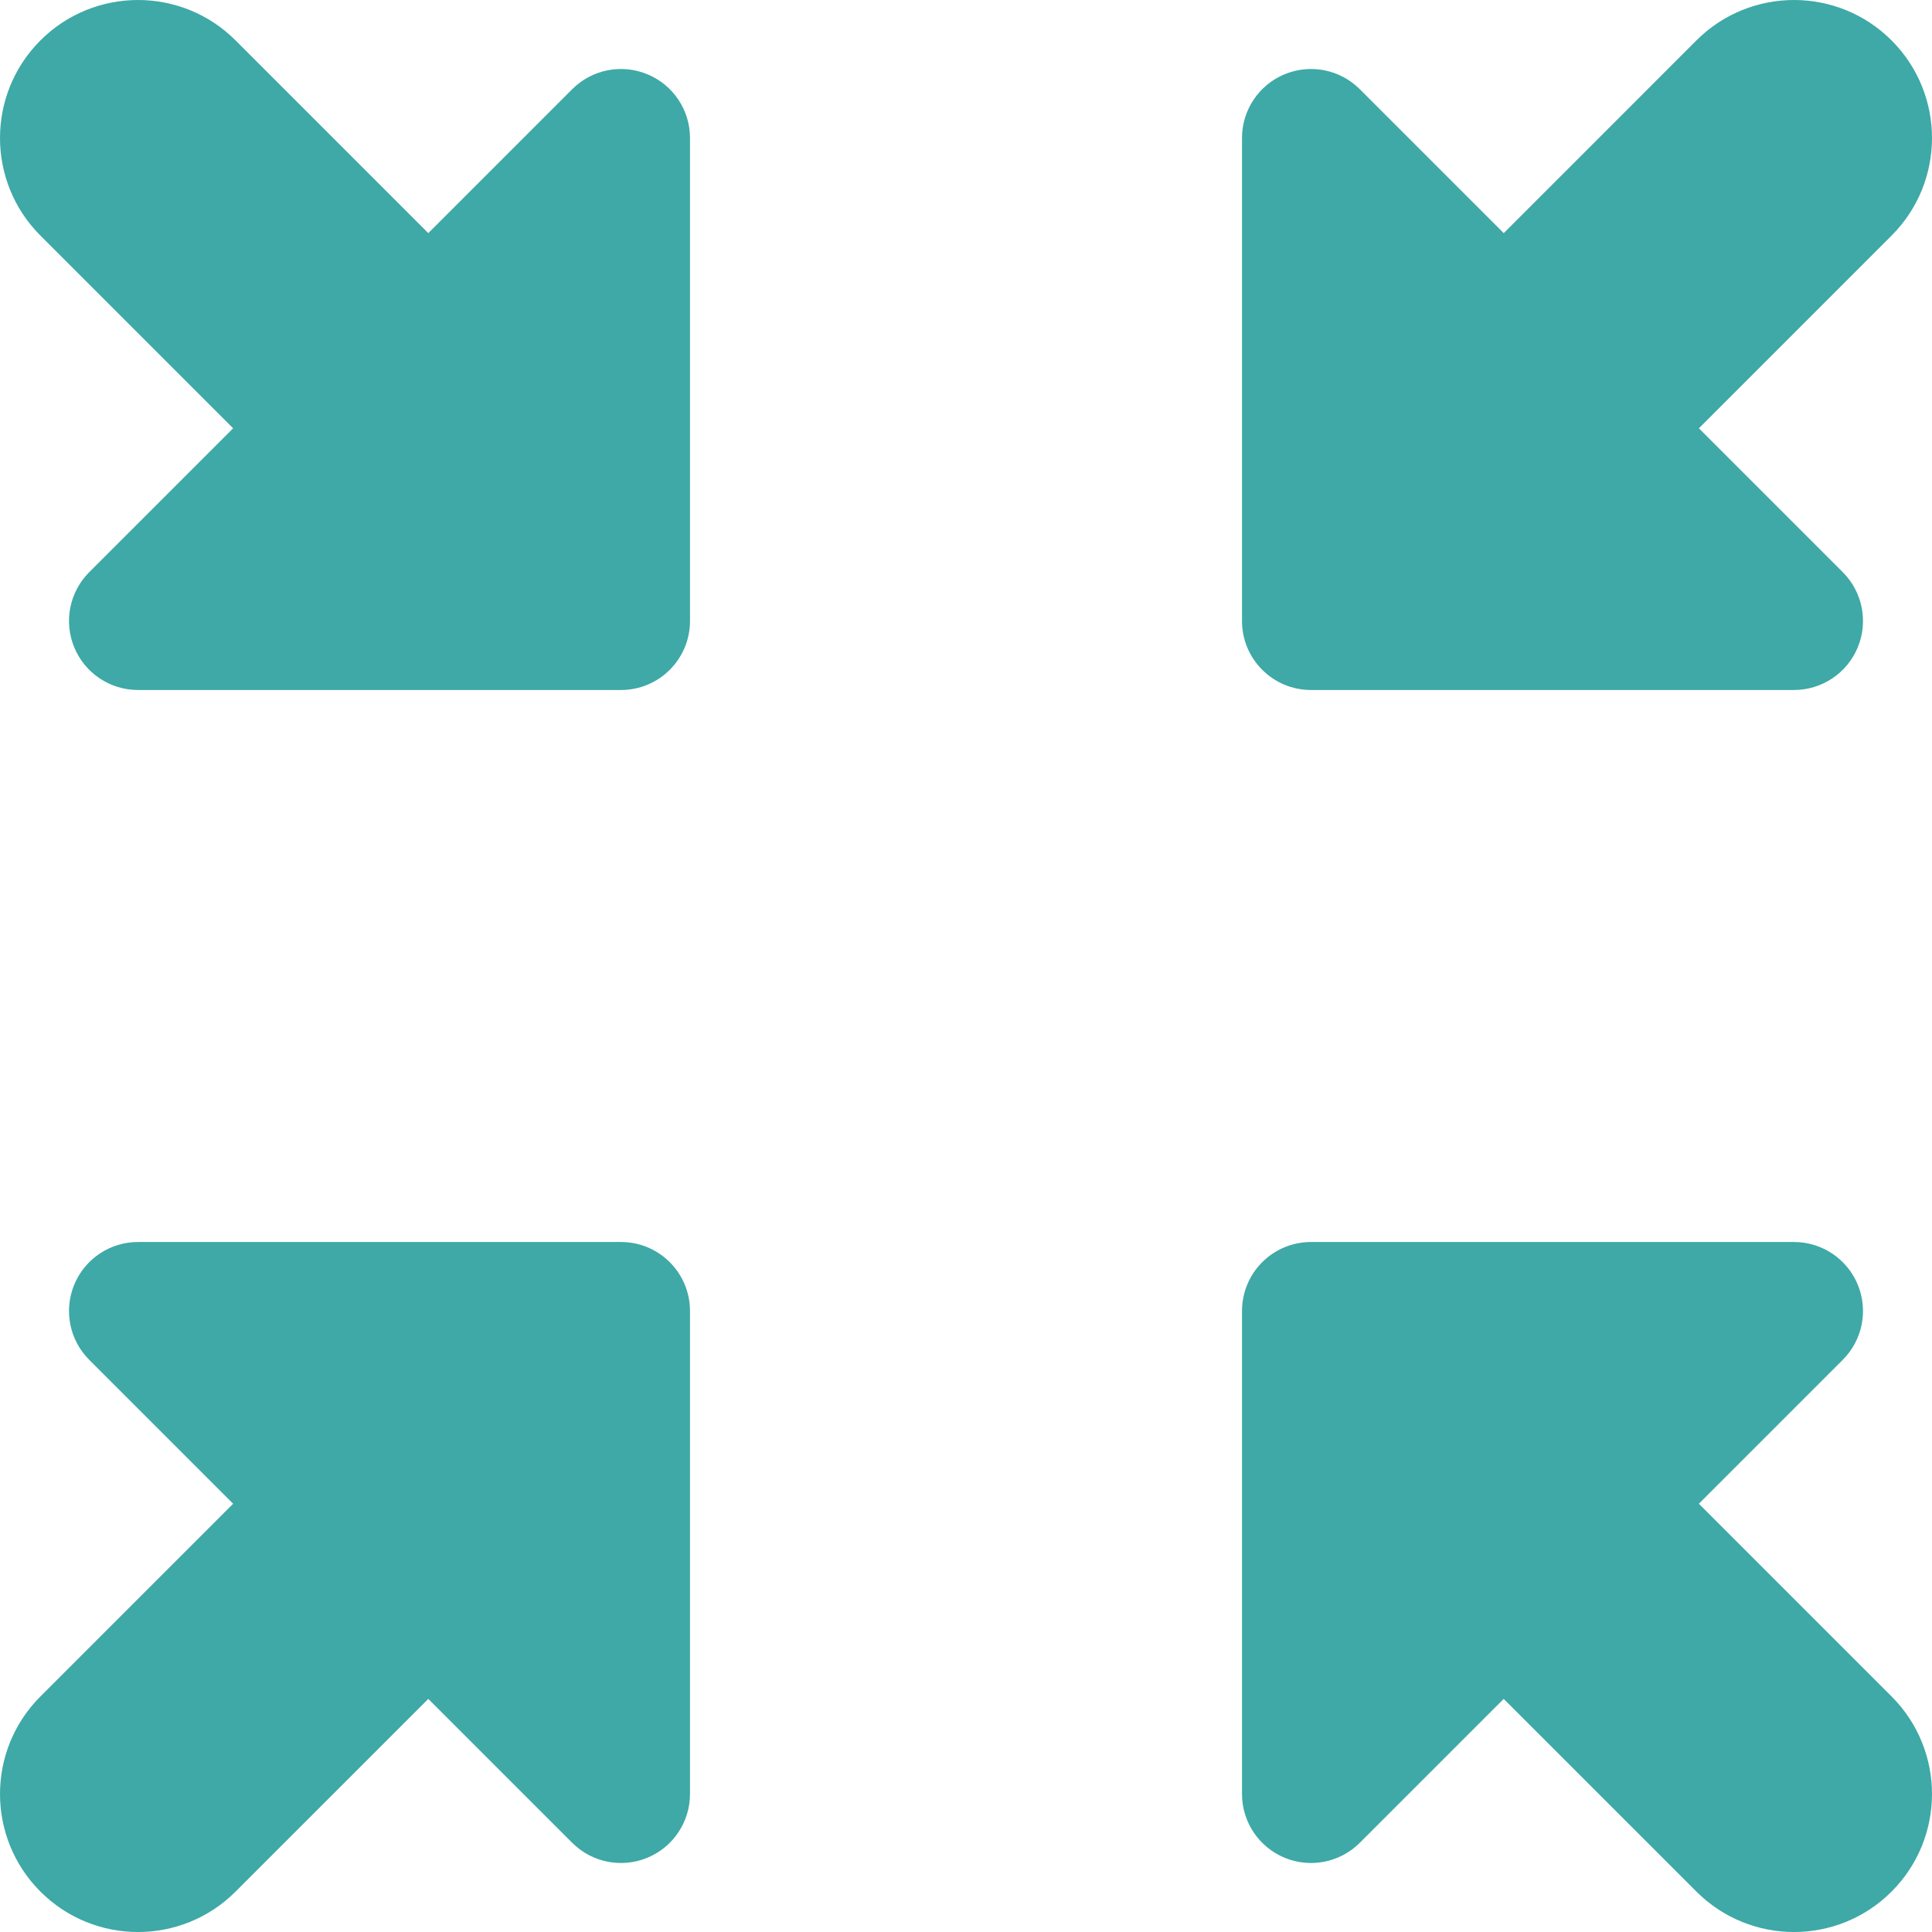 <svg width="64" height="64" viewBox="0 0 64 64" fill="none" xmlns="http://www.w3.org/2000/svg">
<g clip-path="url(#clip0_488_2648)">
<path fill-rule="evenodd" clip-rule="evenodd" d="M1.339 1.339C3.124 -0.446 6.019 -0.446 7.804 1.339L14.188 7.723L18.955 2.955C19.609 2.301 20.592 2.106 21.446 2.46C22.3 2.813 22.857 3.647 22.857 4.571V20.571C22.857 21.834 21.834 22.857 20.571 22.857H4.571C3.647 22.857 2.813 22.3 2.46 21.446C2.106 20.592 2.301 19.609 2.955 18.955L7.723 14.188L1.339 7.804C-0.446 6.019 -0.446 3.124 1.339 1.339ZM42.554 2.46C43.408 2.106 44.391 2.301 45.045 2.955L49.813 7.723L56.196 1.339C57.981 -0.446 60.876 -0.446 62.661 1.339C64.446 3.124 64.446 6.019 62.661 7.804L56.278 14.188L61.045 18.955C61.699 19.609 61.894 20.592 61.54 21.446C61.186 22.3 60.353 22.857 59.429 22.857H43.429C42.166 22.857 41.143 21.834 41.143 20.571V4.571C41.143 3.647 41.7 2.813 42.554 2.46ZM4.571 41.143C3.647 41.143 2.813 41.7 2.46 42.554C2.106 43.408 2.301 44.391 2.955 45.045L7.723 49.813L1.339 56.197C-0.446 57.982 -0.446 60.876 1.339 62.661C3.124 64.447 6.019 64.447 7.804 62.661L14.188 56.278L18.955 61.045C19.609 61.699 20.592 61.894 21.446 61.54C22.3 61.186 22.857 60.353 22.857 59.429V43.429C22.857 42.166 21.834 41.143 20.571 41.143H4.571ZM41.143 43.429C41.143 42.166 42.166 41.143 43.429 41.143H59.429C60.353 41.143 61.186 41.7 61.54 42.554C61.894 43.408 61.699 44.391 61.045 45.045L56.277 49.813L62.661 56.197C64.446 57.982 64.446 60.876 62.661 62.661C60.876 64.447 57.981 64.447 56.196 62.661L49.812 56.278L45.045 61.045C44.391 61.699 43.408 61.894 42.554 61.54C41.7 61.186 41.143 60.353 41.143 59.429V43.429Z" fill="#3EA9A6"/>
</g>
<defs>
<clipPath id="clip0_488_2648">
<rect width="64" height="64" fill="white"/>
</clipPath>
</defs>
</svg>
